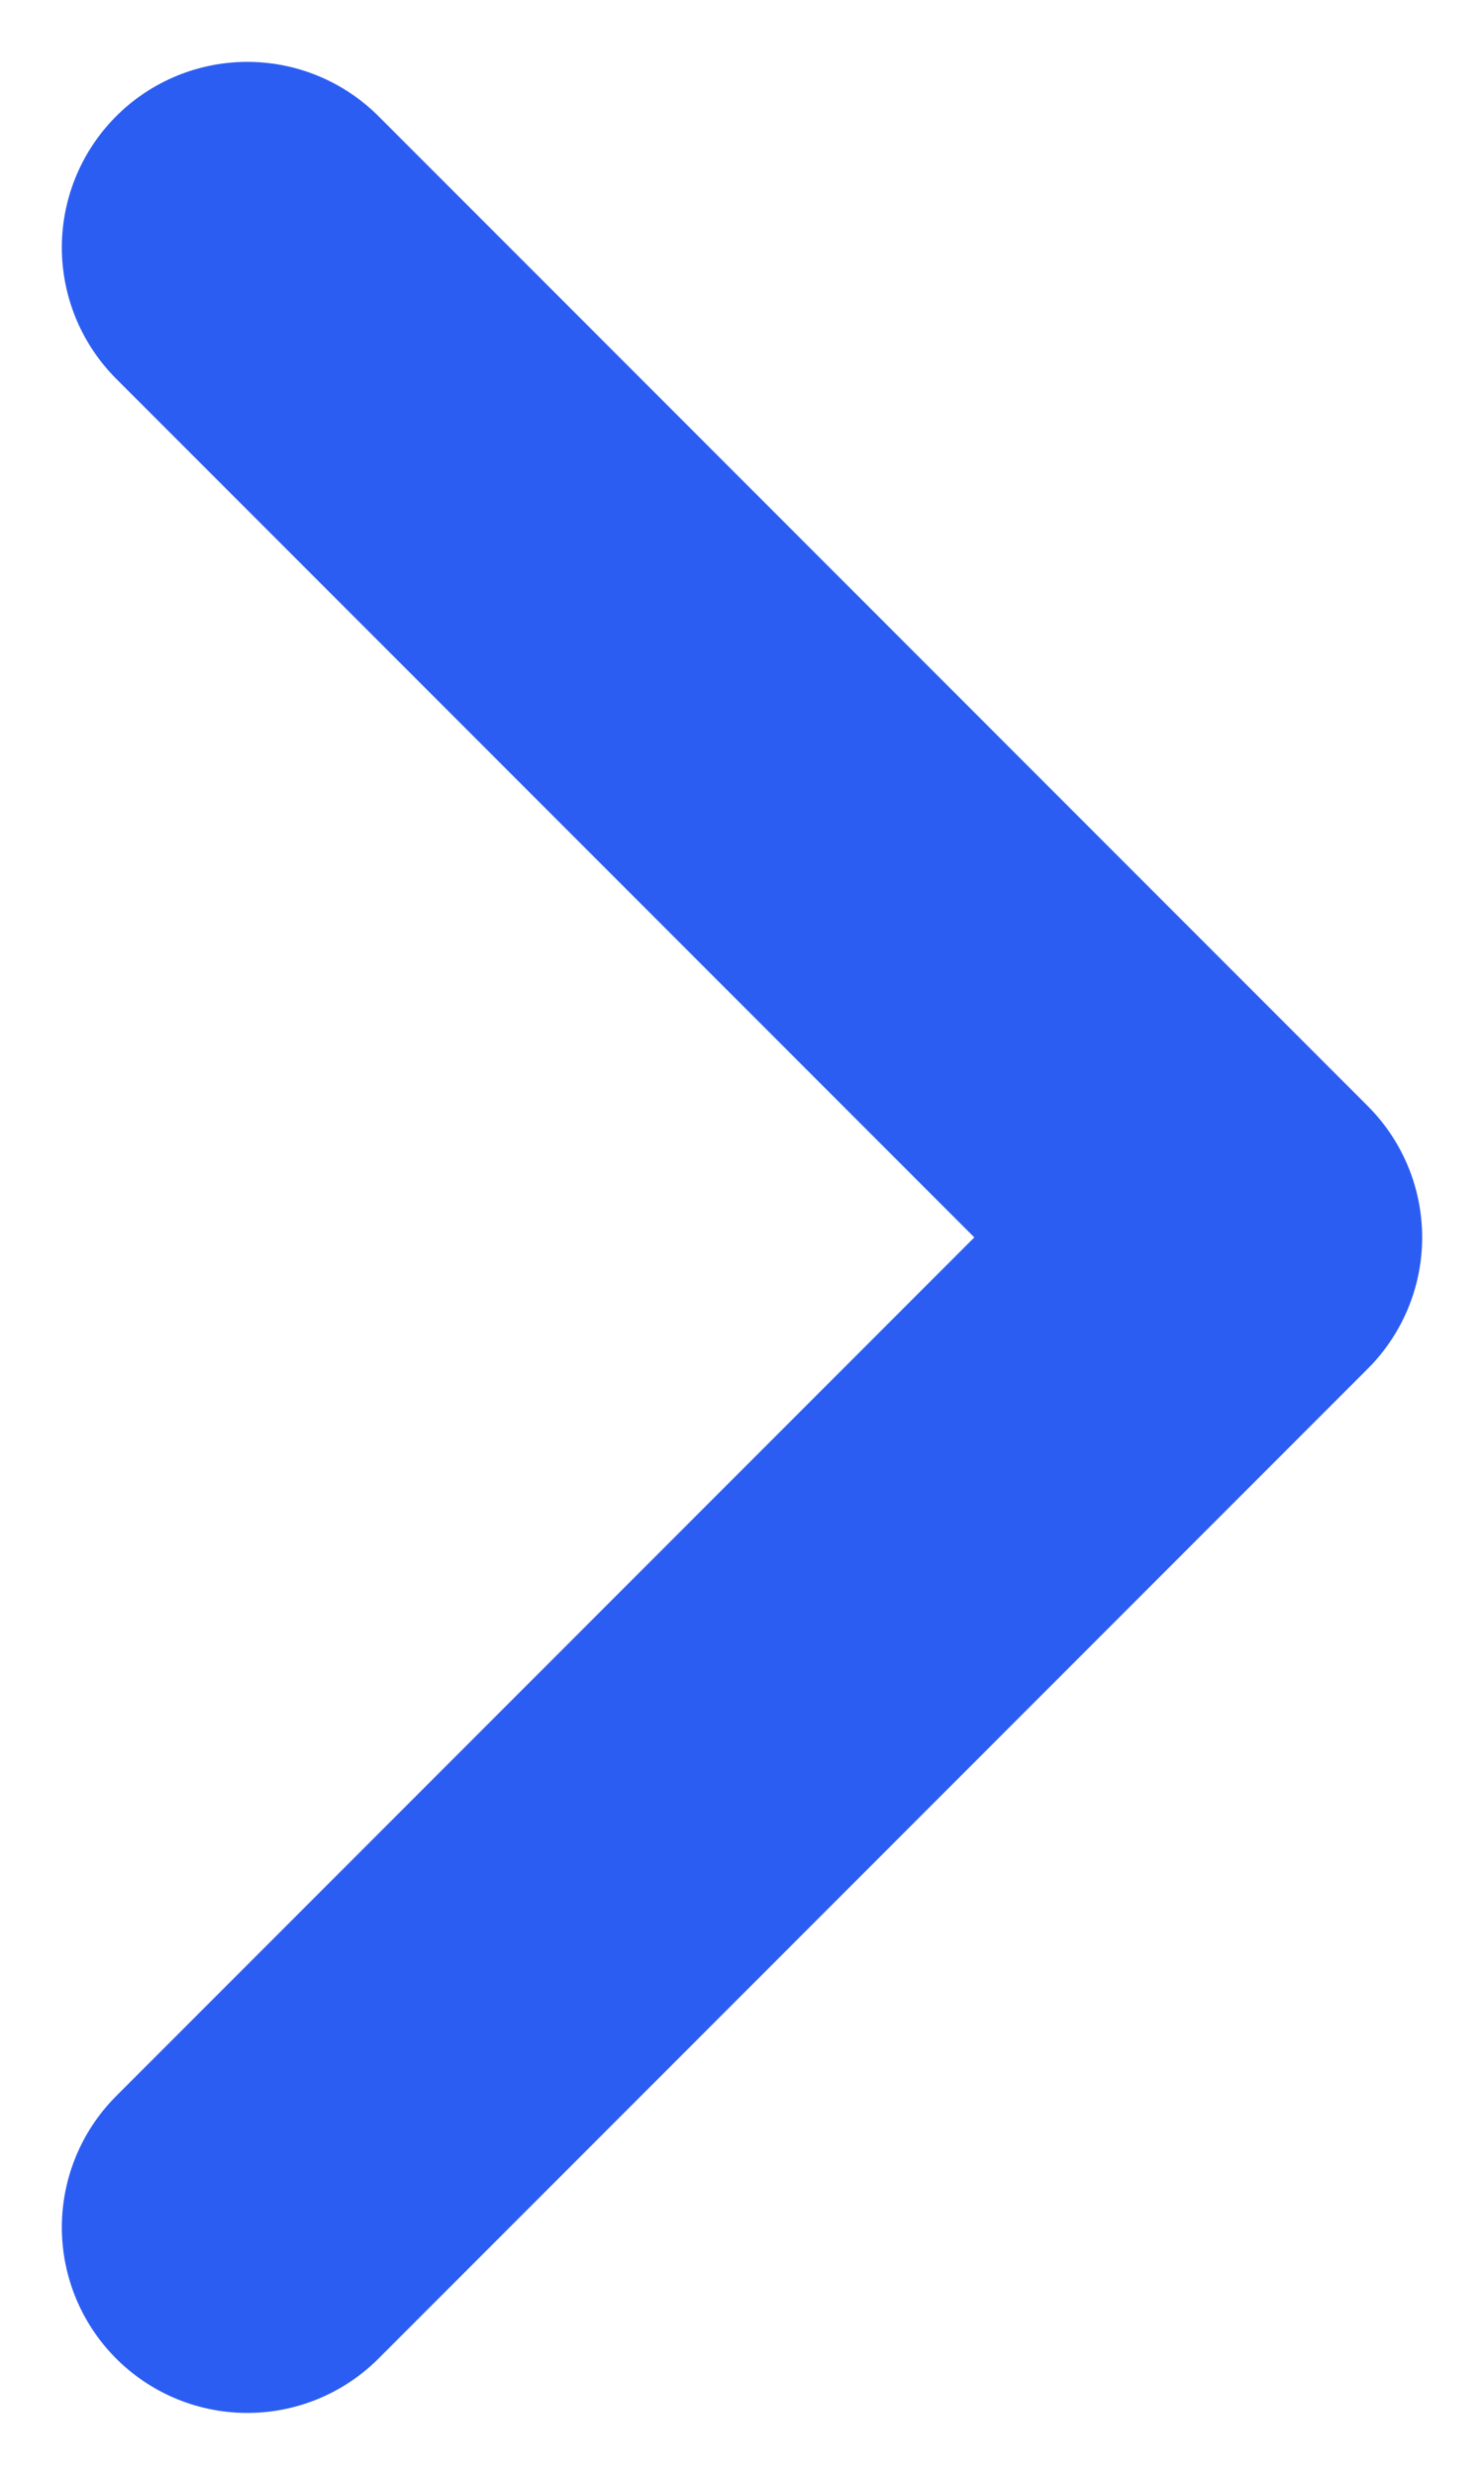 <svg width="6" height="10" viewBox="0 0 6 10" fill="none" xmlns="http://www.w3.org/2000/svg">
<path d="M1 1L5 5L1 9" stroke="#2B5DF3" stroke-width="1.5" stroke-linecap="round" stroke-linejoin="round"/>
</svg>
